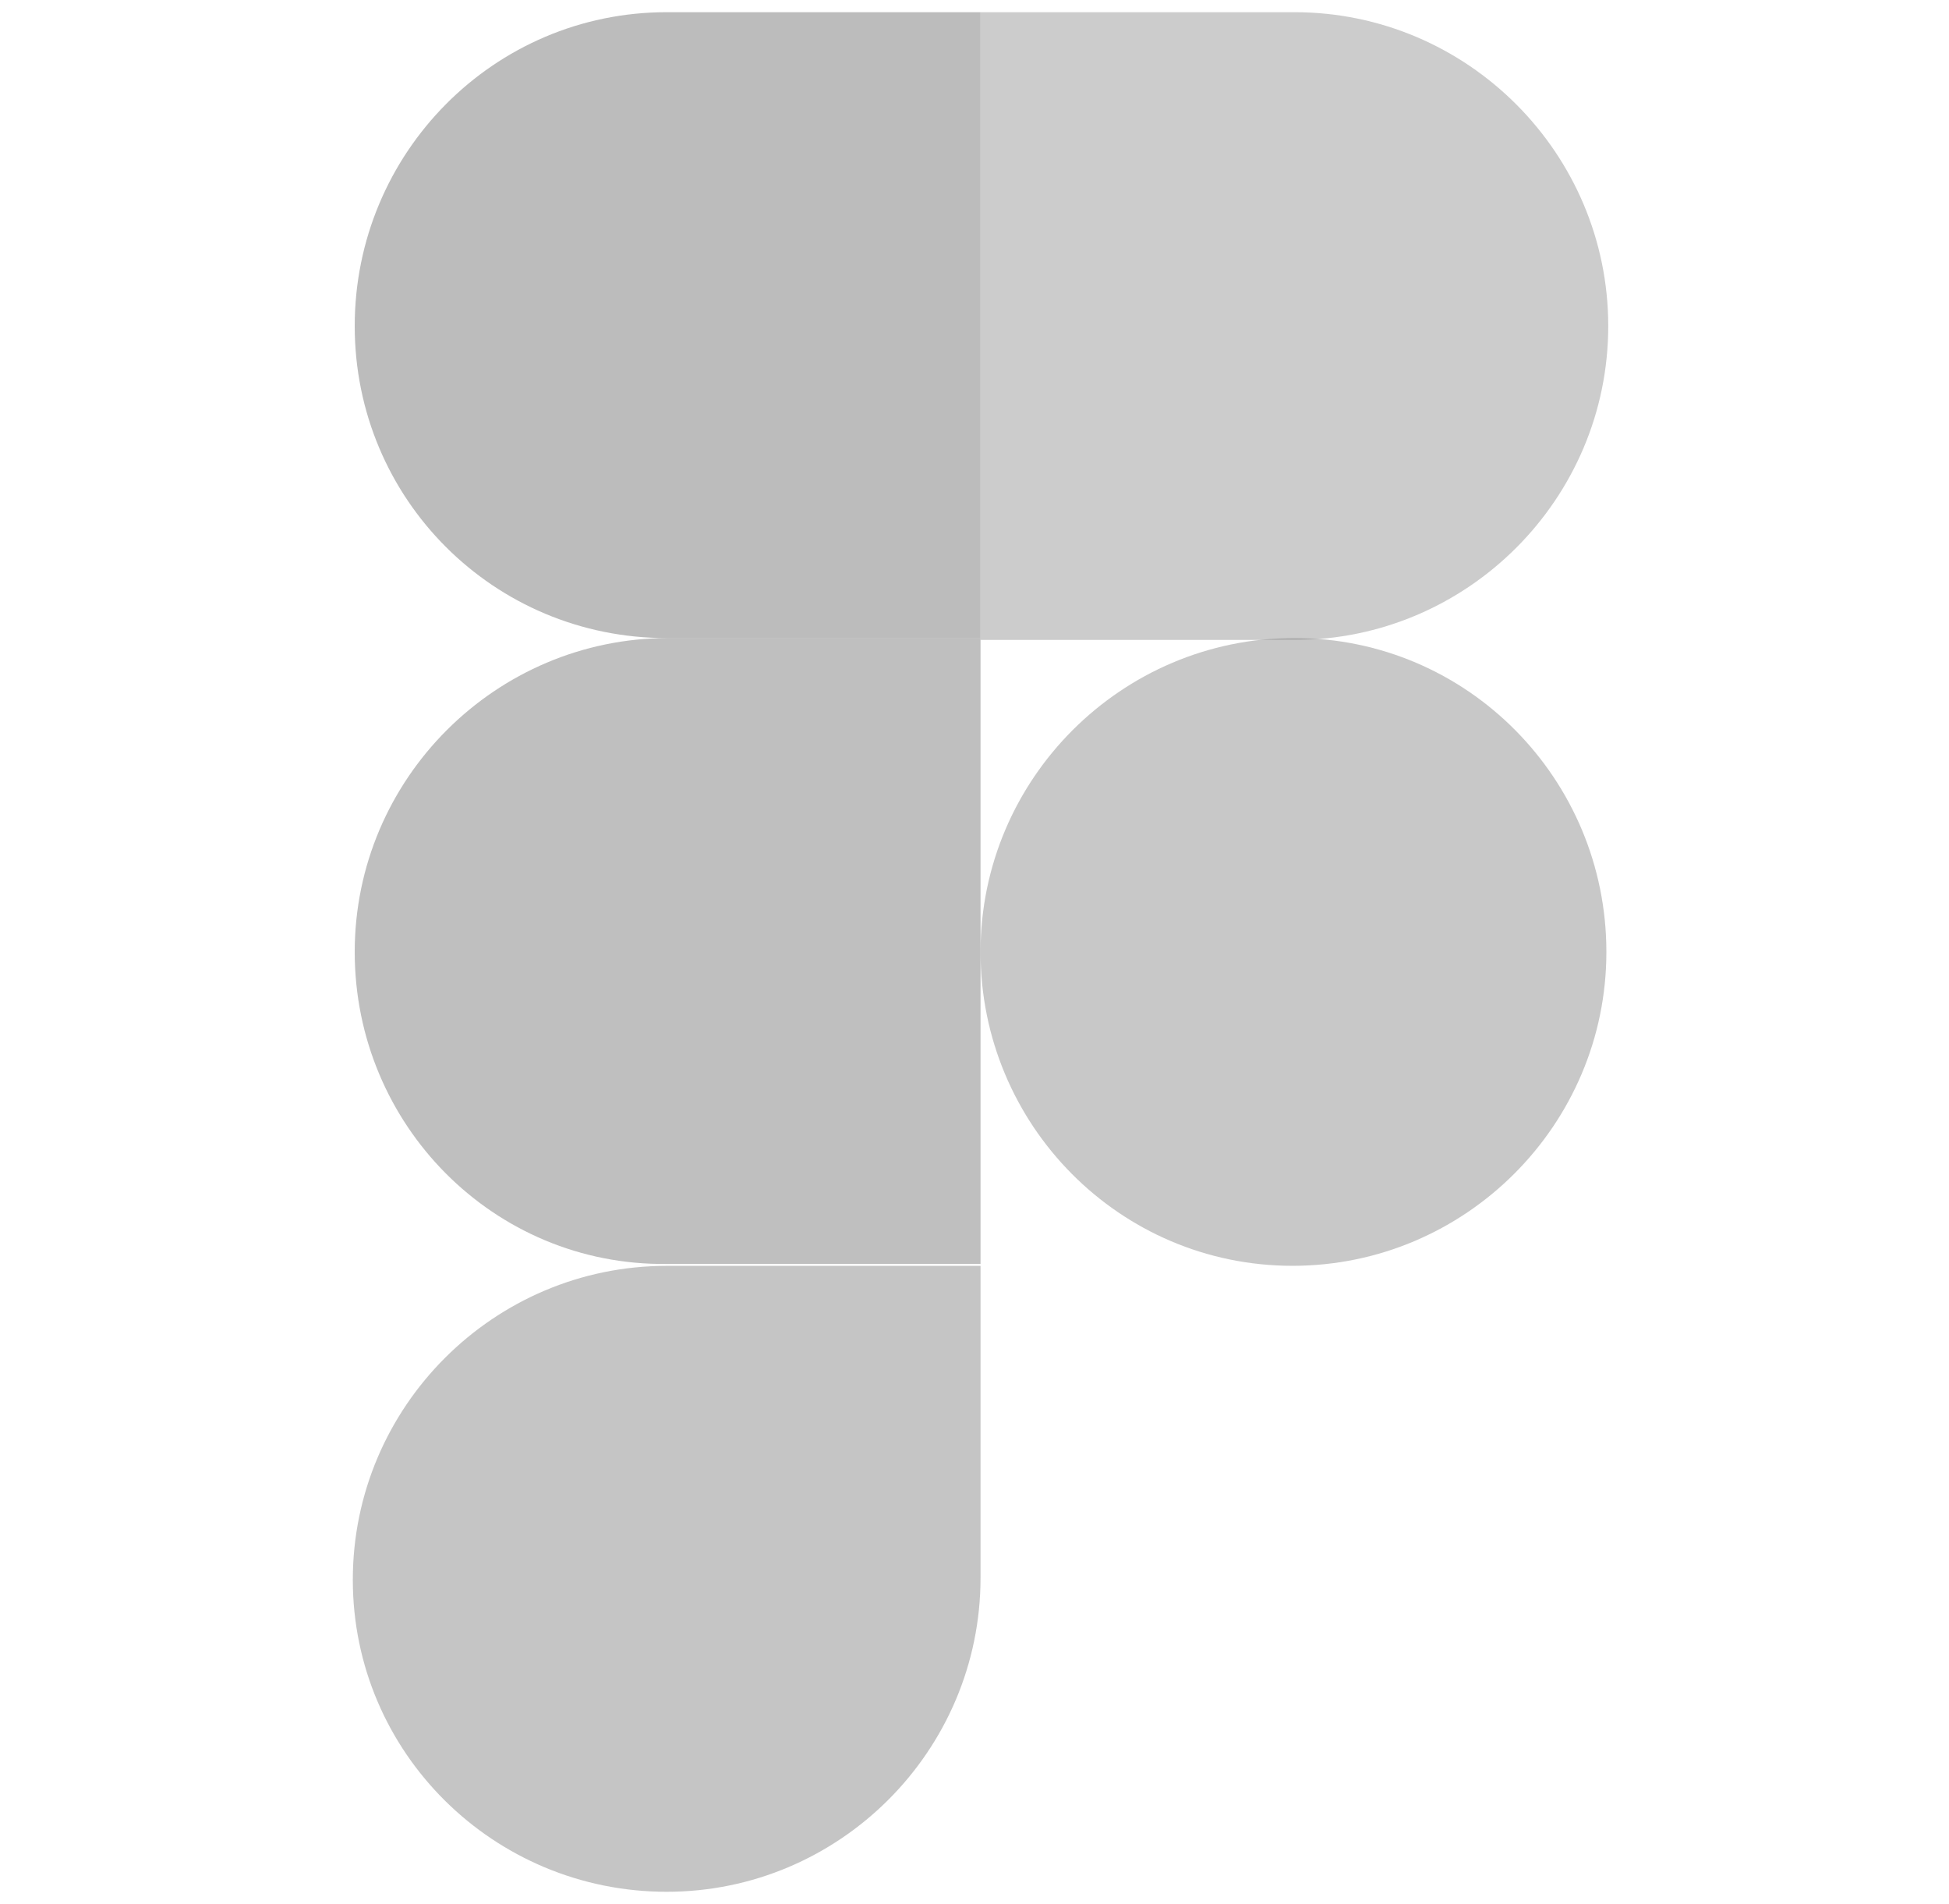 <svg width="43" height="42" viewBox="0 0 43 42" fill="none" xmlns="http://www.w3.org/2000/svg">
<g id="figma" clip-path="url(#clip0_970_1646)">
<path id="Vector" d="M14.709 41.733C18.523 41.733 21.633 38.623 21.633 34.808V27.925H14.709C10.894 27.925 7.784 31.035 7.784 34.85C7.784 38.664 10.894 41.733 14.709 41.733Z" fill="#8C8C8C" fill-opacity="0.5"/>
<path id="Vector_2" d="M7.826 21C7.826 17.185 10.935 14.075 14.75 14.075H21.633V27.883H14.709C10.894 27.924 7.826 24.814 7.826 21Z" fill="#818181" fill-opacity="0.5"/>
<path id="Vector_3" d="M7.826 7.193C7.826 3.378 10.894 0.269 14.709 0.269H21.633V14.076H14.709C10.894 14.076 7.826 11.008 7.826 7.193Z" fill="#7A7A7A" fill-opacity="0.5"/>
<path id="Vector_4" d="M21.633 0.269H28.558C32.372 0.269 35.482 3.378 35.482 7.193C35.482 11.008 32.372 14.117 28.558 14.117H21.633V0.269Z" fill="#9B9B9B" fill-opacity="0.5"/>
<path id="Vector_5" d="M35.441 21C35.441 24.814 32.331 27.924 28.516 27.924C24.702 27.924 21.633 24.814 21.633 21C21.633 17.185 24.743 14.075 28.558 14.075C32.372 14.075 35.441 17.185 35.441 21Z" fill="#939393" fill-opacity="0.5"/>
</g>
<defs>
<clipPath id="clip0_970_1646">
<rect width="41.464" height="41.464" fill="white" transform="translate(0.901 0.268)"/>
</clipPath>
</defs>
</svg>
